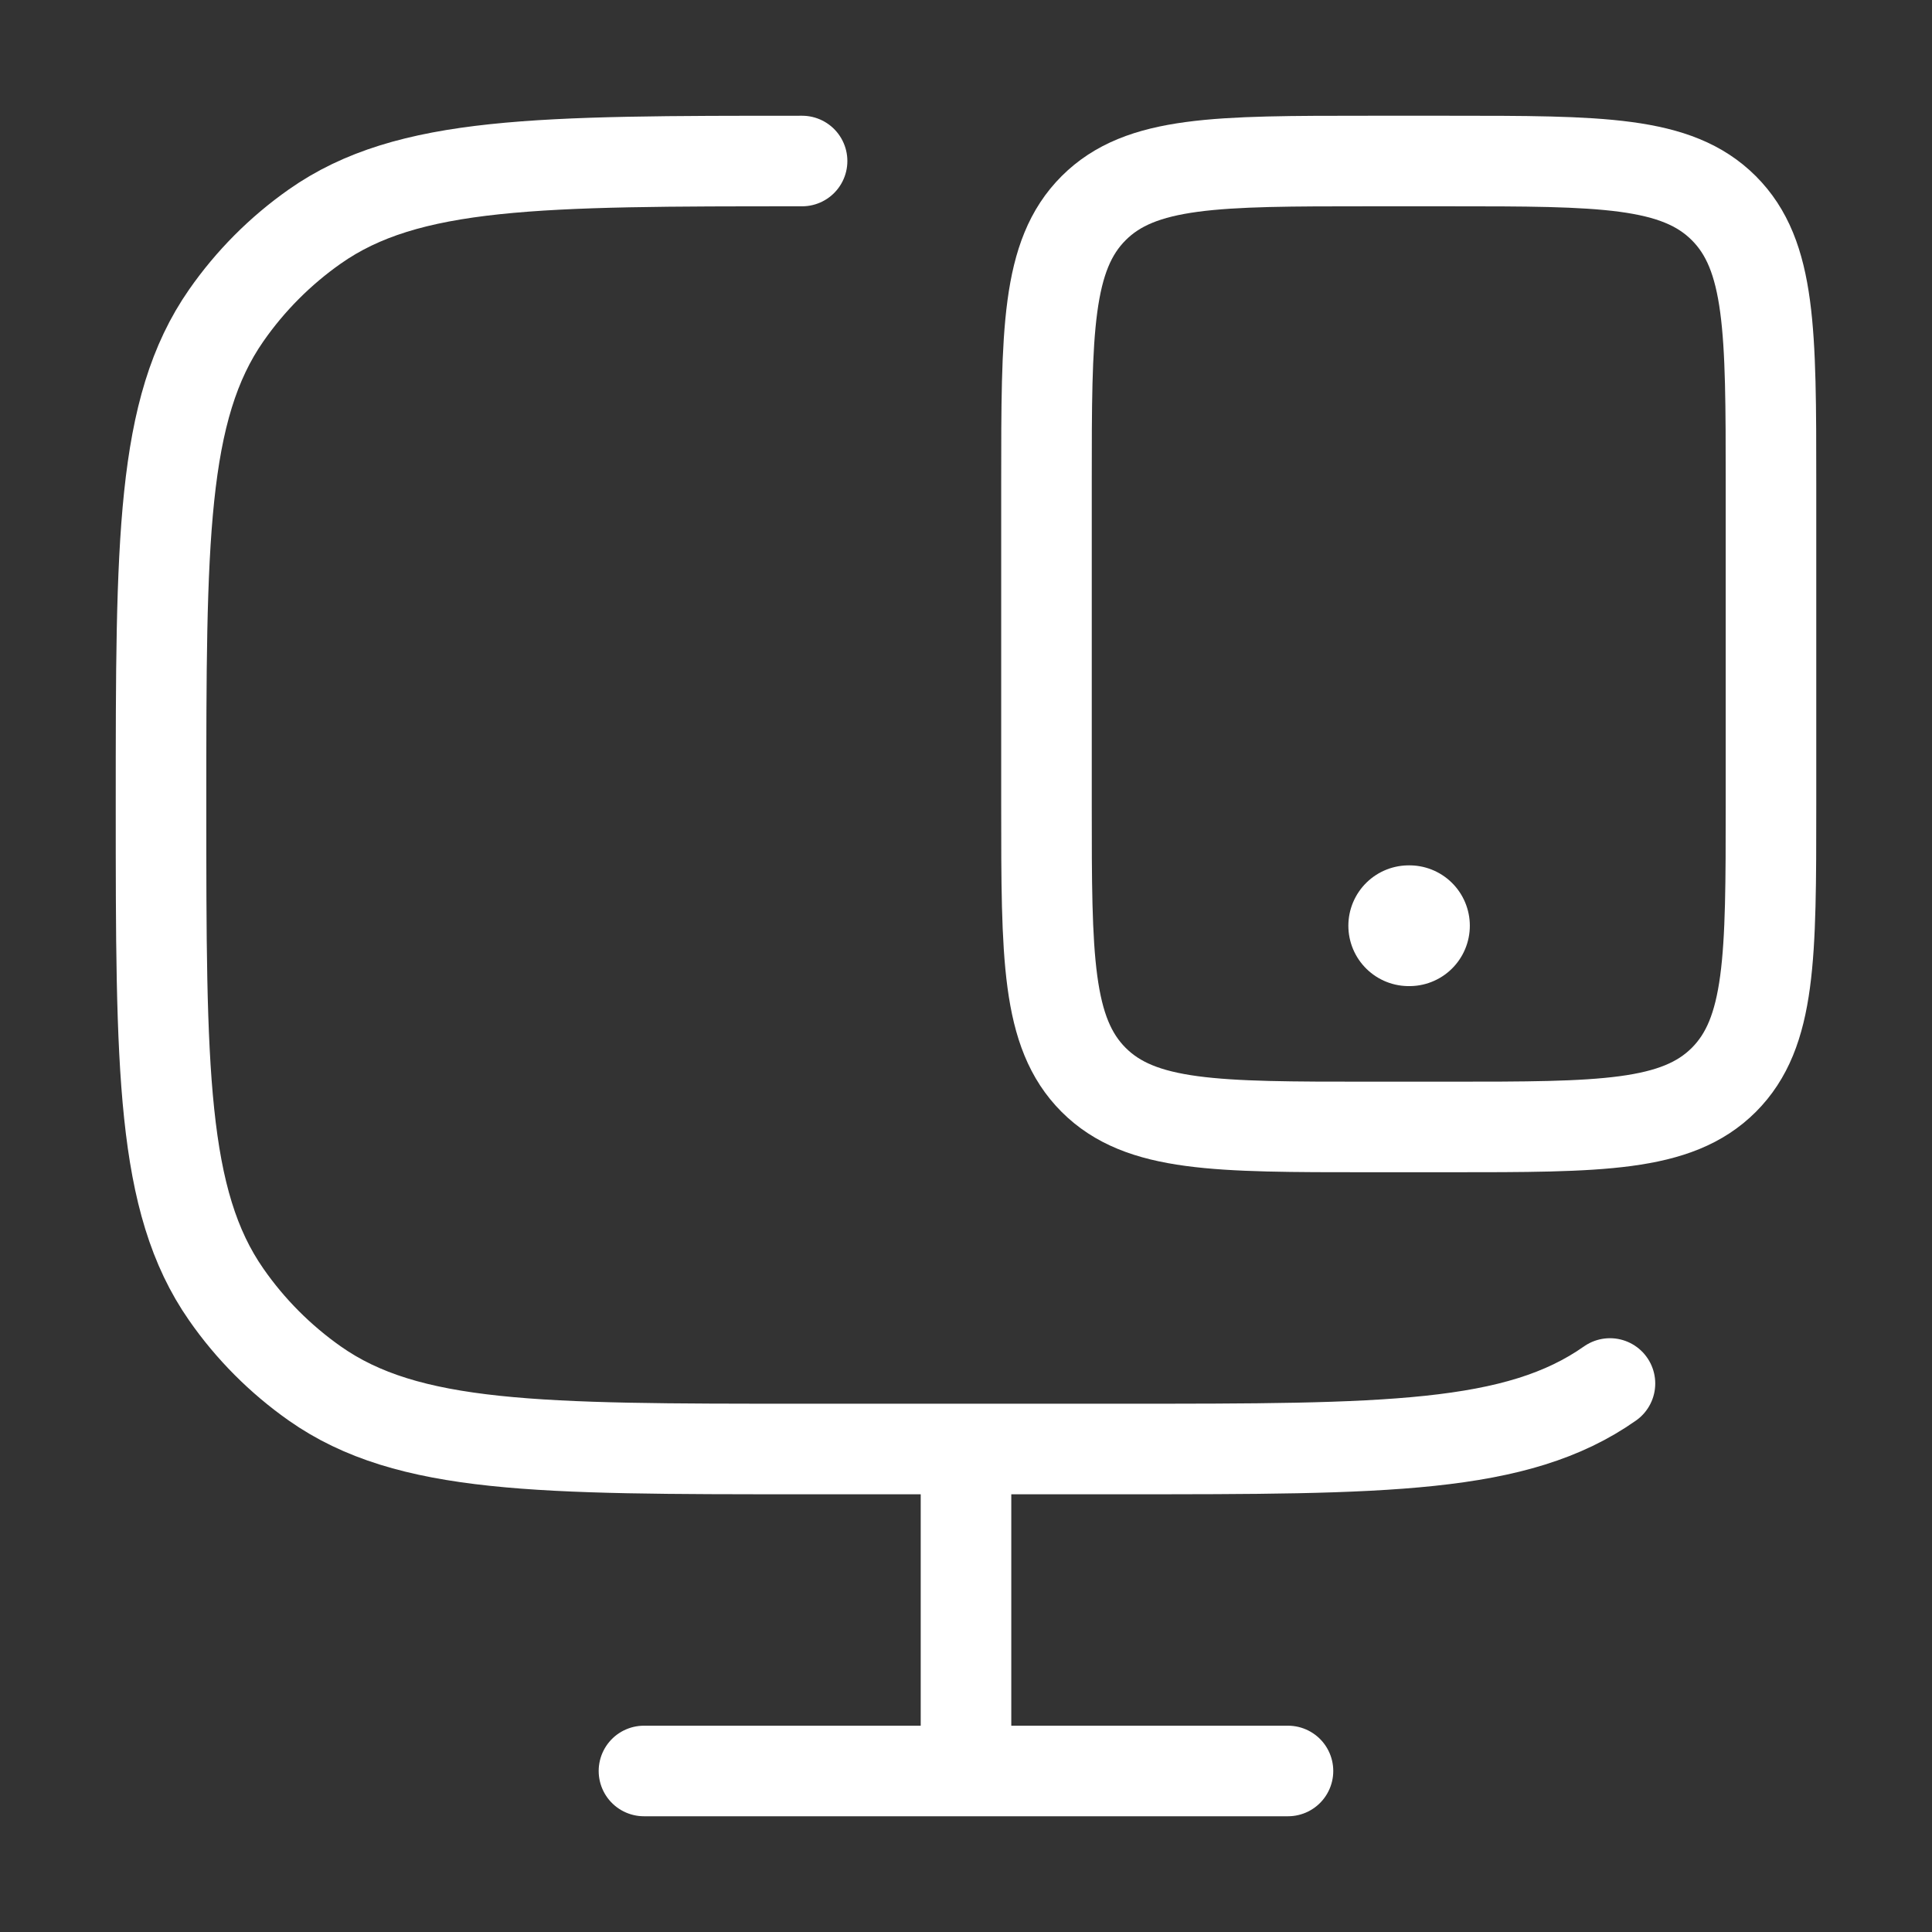 <?xml version="1.0" encoding="UTF-8"?> <svg xmlns="http://www.w3.org/2000/svg" width="32" height="32" viewBox="0 0 32 32" fill="none"><rect x="0" y="0" width="32" height="32" fill="#333333" stroke="none"/><path d="M26.666 22.915C25.124 24 22.947 24 18.595 24H13.285C8.933 24 6.756 24 5.214 22.915C4.643 22.513 4.146 22.015 3.747 21.441C2.667 19.892 2.667 17.706 2.667 13.333C2.667 8.961 2.667 6.775 3.747 5.225C4.146 4.652 4.643 4.153 5.214 3.752C6.756 2.667 8.933 2.667 13.285 2.667" stroke="white" stroke-width="1.5" stroke-linecap="round"></path><path d="M16 24V29.333" stroke="white" stroke-width="1.5"></path><path d="M10.666 29.333H21.333" stroke="white" stroke-width="1.5" stroke-linecap="round"></path><path d="M24 2.667C26.514 2.667 27.771 2.667 28.552 3.448C29.333 4.229 29.333 5.486 29.333 8V13.333C29.333 15.847 29.333 17.104 28.552 17.886C27.771 18.666 26.514 18.666 24 18.666H22.666C20.152 18.666 18.895 18.666 18.114 17.886C17.333 17.104 17.333 15.847 17.333 13.333L17.333 8C17.333 5.486 17.333 4.229 18.114 3.448C18.895 2.667 20.152 2.667 22.666 2.667L24 2.667Z" stroke="white" stroke-width="1.5" stroke-linecap="round"></path><path d="M23.333 15.333H23.345" stroke="white" stroke-width="2" stroke-linecap="round" stroke-linejoin="round"></path></svg> 